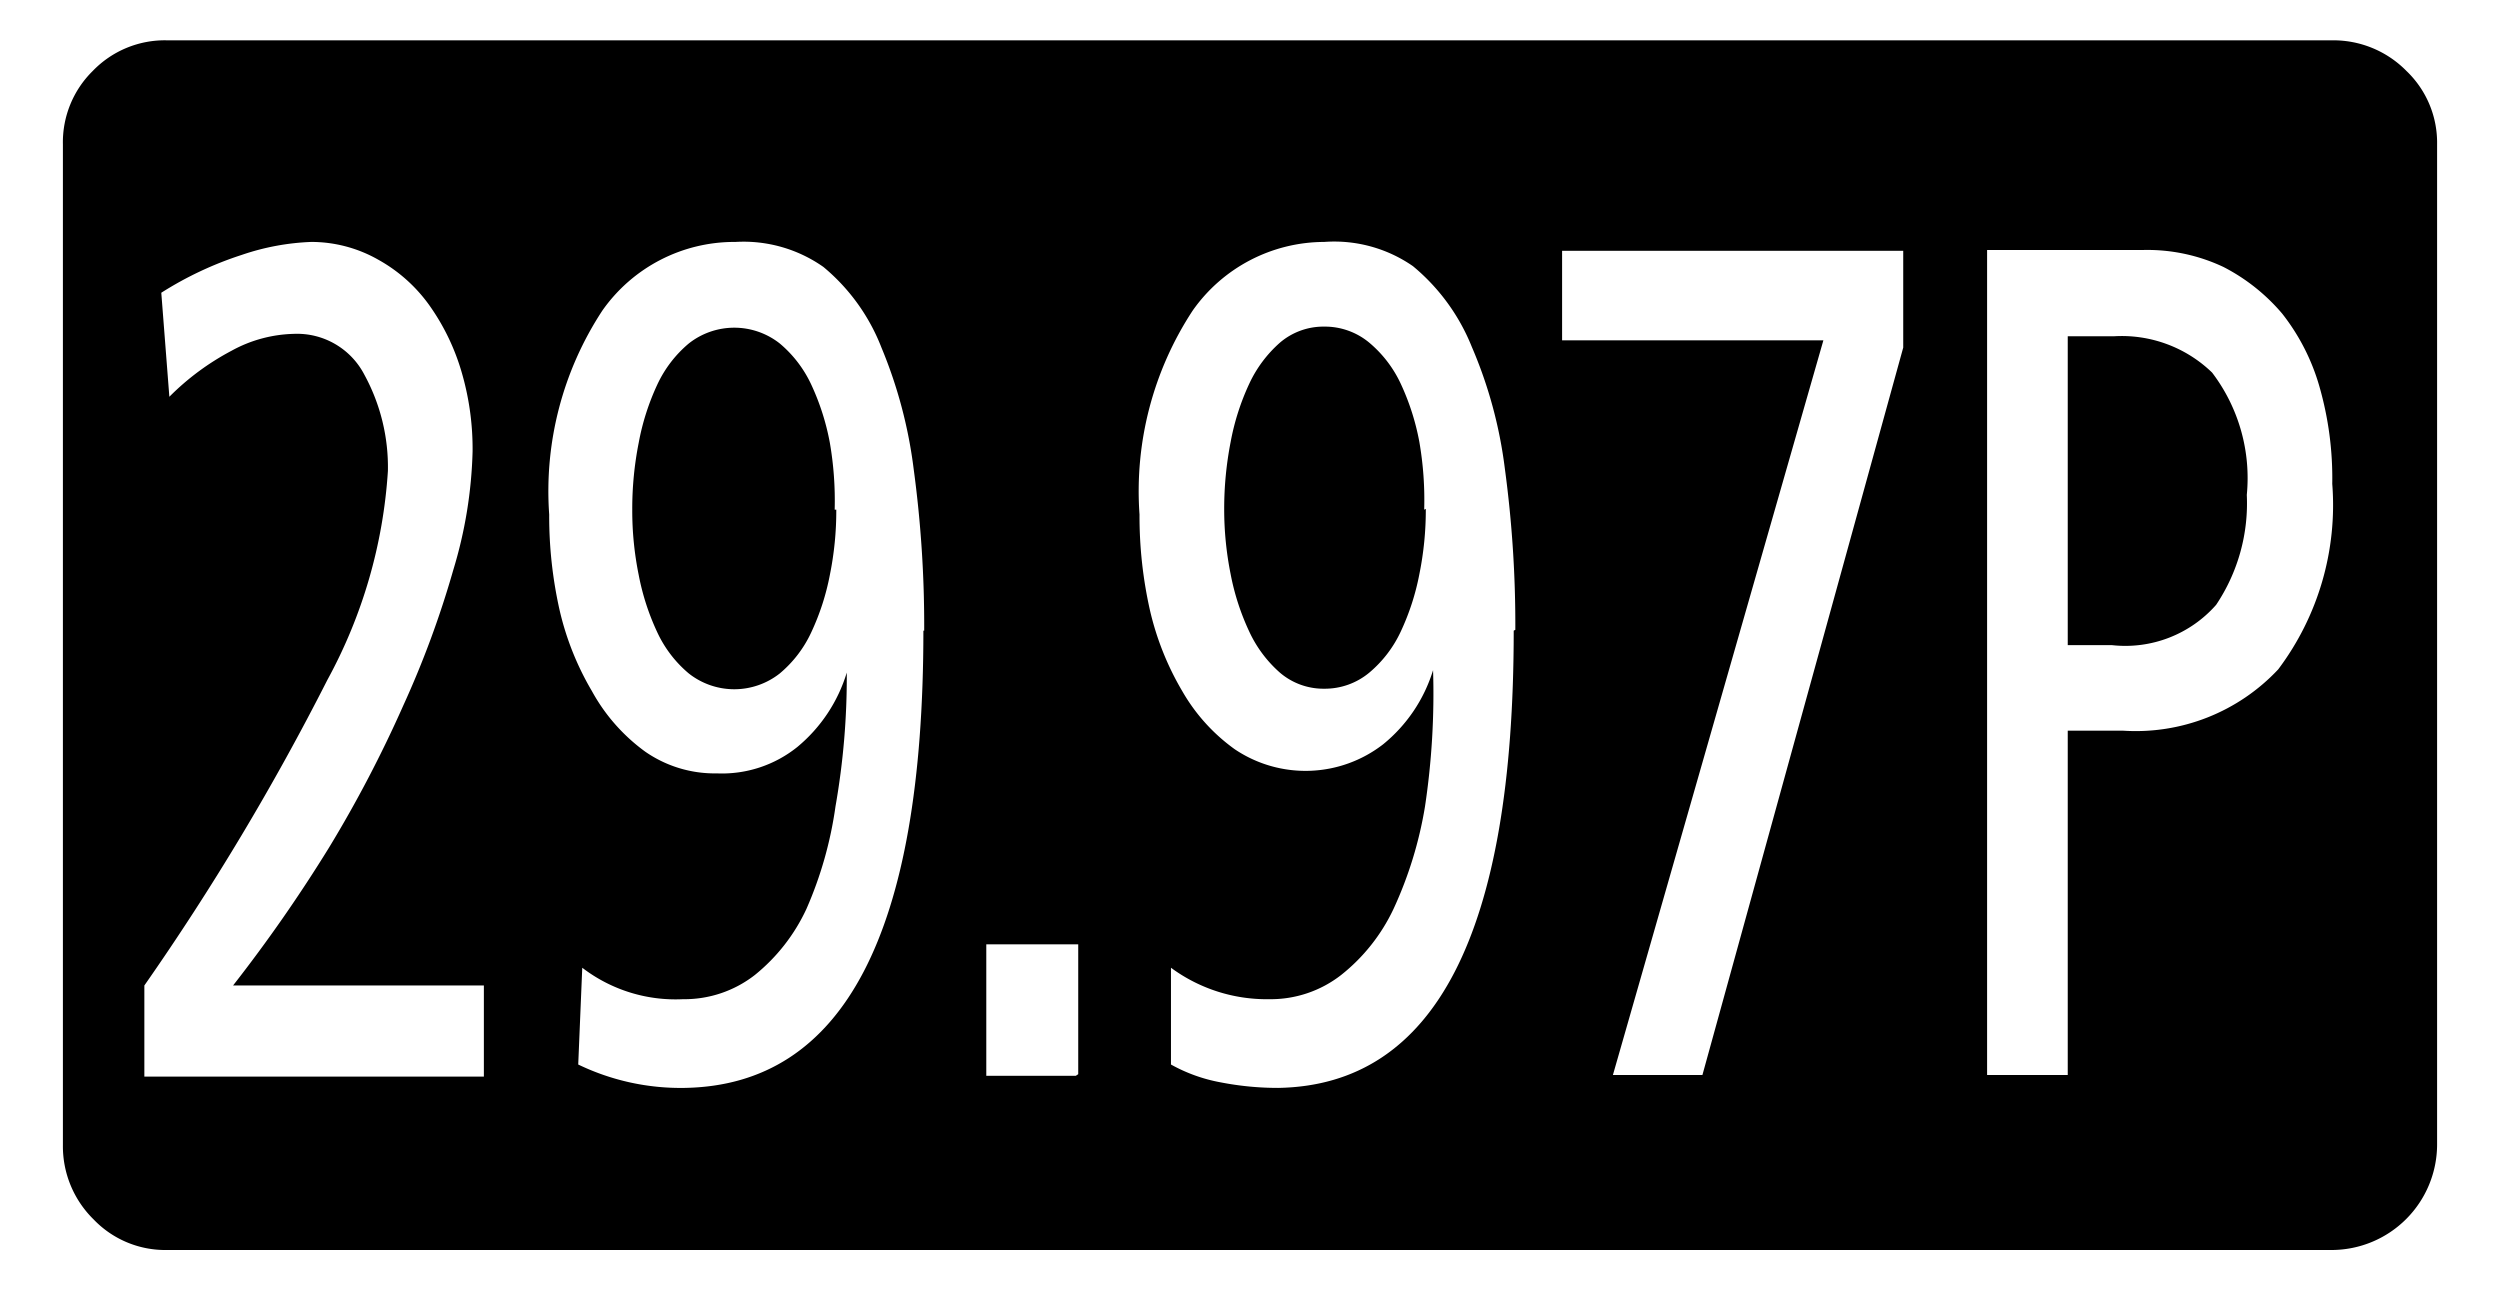 <svg id="レイヤー_1" data-name="レイヤー 1" xmlns="http://www.w3.org/2000/svg" width="31" height="16" viewBox="0 0 31 16">
  <defs>
    <style>
      .cls-1 {
        fill: none;
      }
    </style>
  </defs>
  <title>icon_fps-29_97</title>
  <rect class="cls-1" width="31" height="16"/>
  <path d="M30.22,14.19a1.31,1.31,0,0,1-1.31,1.31H2.07a1.23,1.23,0,0,1-.91-0.38,1.27,1.27,0,0,1-.38-0.92V1.79A1.24,1.24,0,0,1,1.15.88,1.24,1.24,0,0,1,2.07.5H28.92a1.27,1.27,0,0,1,.92.38,1.23,1.23,0,0,1,.38.91v12.4ZM6,13.33V12.22H2.89a18.77,18.77,0,0,0,1.19-1.71A15.5,15.5,0,0,0,5,8.75a11.91,11.91,0,0,0,.62-1.68A5.51,5.51,0,0,0,5.86,5.6a3.38,3.38,0,0,0-.14-1,2.76,2.76,0,0,0-.4-0.82,1.93,1.93,0,0,0-.63-0.56A1.68,1.68,0,0,0,3.86,3,3,3,0,0,0,3,3.16a4.37,4.37,0,0,0-1,.47L2.1,4.92a3.18,3.18,0,0,1,.77-0.57,1.68,1.68,0,0,1,.77-0.21,0.94,0.94,0,0,1,.88.51,2.39,2.39,0,0,1,.29,1.19,6.23,6.23,0,0,1-.75,2.59,31.6,31.6,0,0,1-2.27,3.79v1.13H6Zm5.46-5.51a14.43,14.43,0,0,0-.13-2,5.77,5.77,0,0,0-.4-1.51,2.45,2.45,0,0,0-.72-1A1.72,1.72,0,0,0,9.12,3a2,2,0,0,0-1.65.85,4.08,4.08,0,0,0-.66,2.53,5.3,5.3,0,0,0,.13,1.19,3.54,3.54,0,0,0,.4,1A2.28,2.28,0,0,0,8,9.32a1.51,1.51,0,0,0,.89.27,1.49,1.49,0,0,0,1-.33,1.92,1.92,0,0,0,.61-0.92h0A9.26,9.26,0,0,1,10.36,10,4.81,4.81,0,0,1,10,11.27a2.29,2.29,0,0,1-.64.82,1.42,1.42,0,0,1-.89.3A1.9,1.9,0,0,1,7.22,12l-0.05,1.2a2.92,2.92,0,0,0,1.32.29Q11.45,13.44,11.45,7.82Zm-1.09-1.5a4,4,0,0,1-.08.81,3,3,0,0,1-.23.71,1.47,1.47,0,0,1-.39.51,0.91,0.91,0,0,1-1.13,0,1.48,1.48,0,0,1-.39-0.51,3,3,0,0,1-.23-0.71,4,4,0,0,1-.08-0.81,4.21,4.21,0,0,1,.08-0.83,3,3,0,0,1,.23-0.72,1.48,1.48,0,0,1,.39-0.51,0.91,0.91,0,0,1,1.13,0,1.48,1.48,0,0,1,.39.51,3,3,0,0,1,.23.72A4.21,4.21,0,0,1,10.35,6.32Zm3,7V11.71H12.23v1.63h1.11Zm5.42-5.51a14.43,14.43,0,0,0-.13-2,5.54,5.54,0,0,0-.41-1.51,2.51,2.51,0,0,0-.73-1A1.71,1.71,0,0,0,16.42,3a2,2,0,0,0-1.63.85,4.08,4.08,0,0,0-.66,2.53,5.3,5.3,0,0,0,.13,1.19,3.54,3.54,0,0,0,.4,1,2.28,2.28,0,0,0,.65.72,1.57,1.57,0,0,0,1.84-.06,1.9,1.9,0,0,0,.62-0.92h0A9.41,9.41,0,0,1,17.67,10a4.92,4.92,0,0,1-.39,1.27,2.29,2.29,0,0,1-.65.82,1.42,1.42,0,0,1-.89.3A2,2,0,0,1,14.52,12l0,1.2a2,2,0,0,0,.61.22,3.71,3.71,0,0,0,.72.07Q18.77,13.44,18.77,7.82Zm-1.11-1.5a4,4,0,0,1-.08.81,3,3,0,0,1-.23.71,1.48,1.48,0,0,1-.39.51,0.86,0.86,0,0,1-.56.2,0.83,0.83,0,0,1-.55-0.2,1.54,1.54,0,0,1-.38-0.51,3,3,0,0,1-.23-0.71,4.09,4.09,0,0,1-.08-0.81,4.32,4.32,0,0,1,.08-0.83,3,3,0,0,1,.23-0.72,1.55,1.55,0,0,1,.38-0.51,0.83,0.83,0,0,1,.55-0.2,0.86,0.86,0,0,1,.56.2,1.48,1.48,0,0,1,.39.51,3,3,0,0,1,.23.72A4.21,4.21,0,0,1,17.66,6.32Zm5.92-2V3.11H19.37V4.22h3.24L20,13.33h1.11ZM28.92,6a4.12,4.12,0,0,0-.16-1.21,2.63,2.63,0,0,0-.46-0.9,2.38,2.38,0,0,0-.73-0.58,2.21,2.21,0,0,0-1-.21H24.64V13.33h1V9.06h0.68a2.42,2.42,0,0,0,1.93-.76A3.39,3.39,0,0,0,28.92,6Zm-1.06.13a2.26,2.26,0,0,1-.38,1.37A1.5,1.5,0,0,1,26.19,8H25.64V4.17h0.57a1.61,1.61,0,0,1,1.22.45A2.16,2.16,0,0,1,27.86,6.14Z"/>
</svg>
